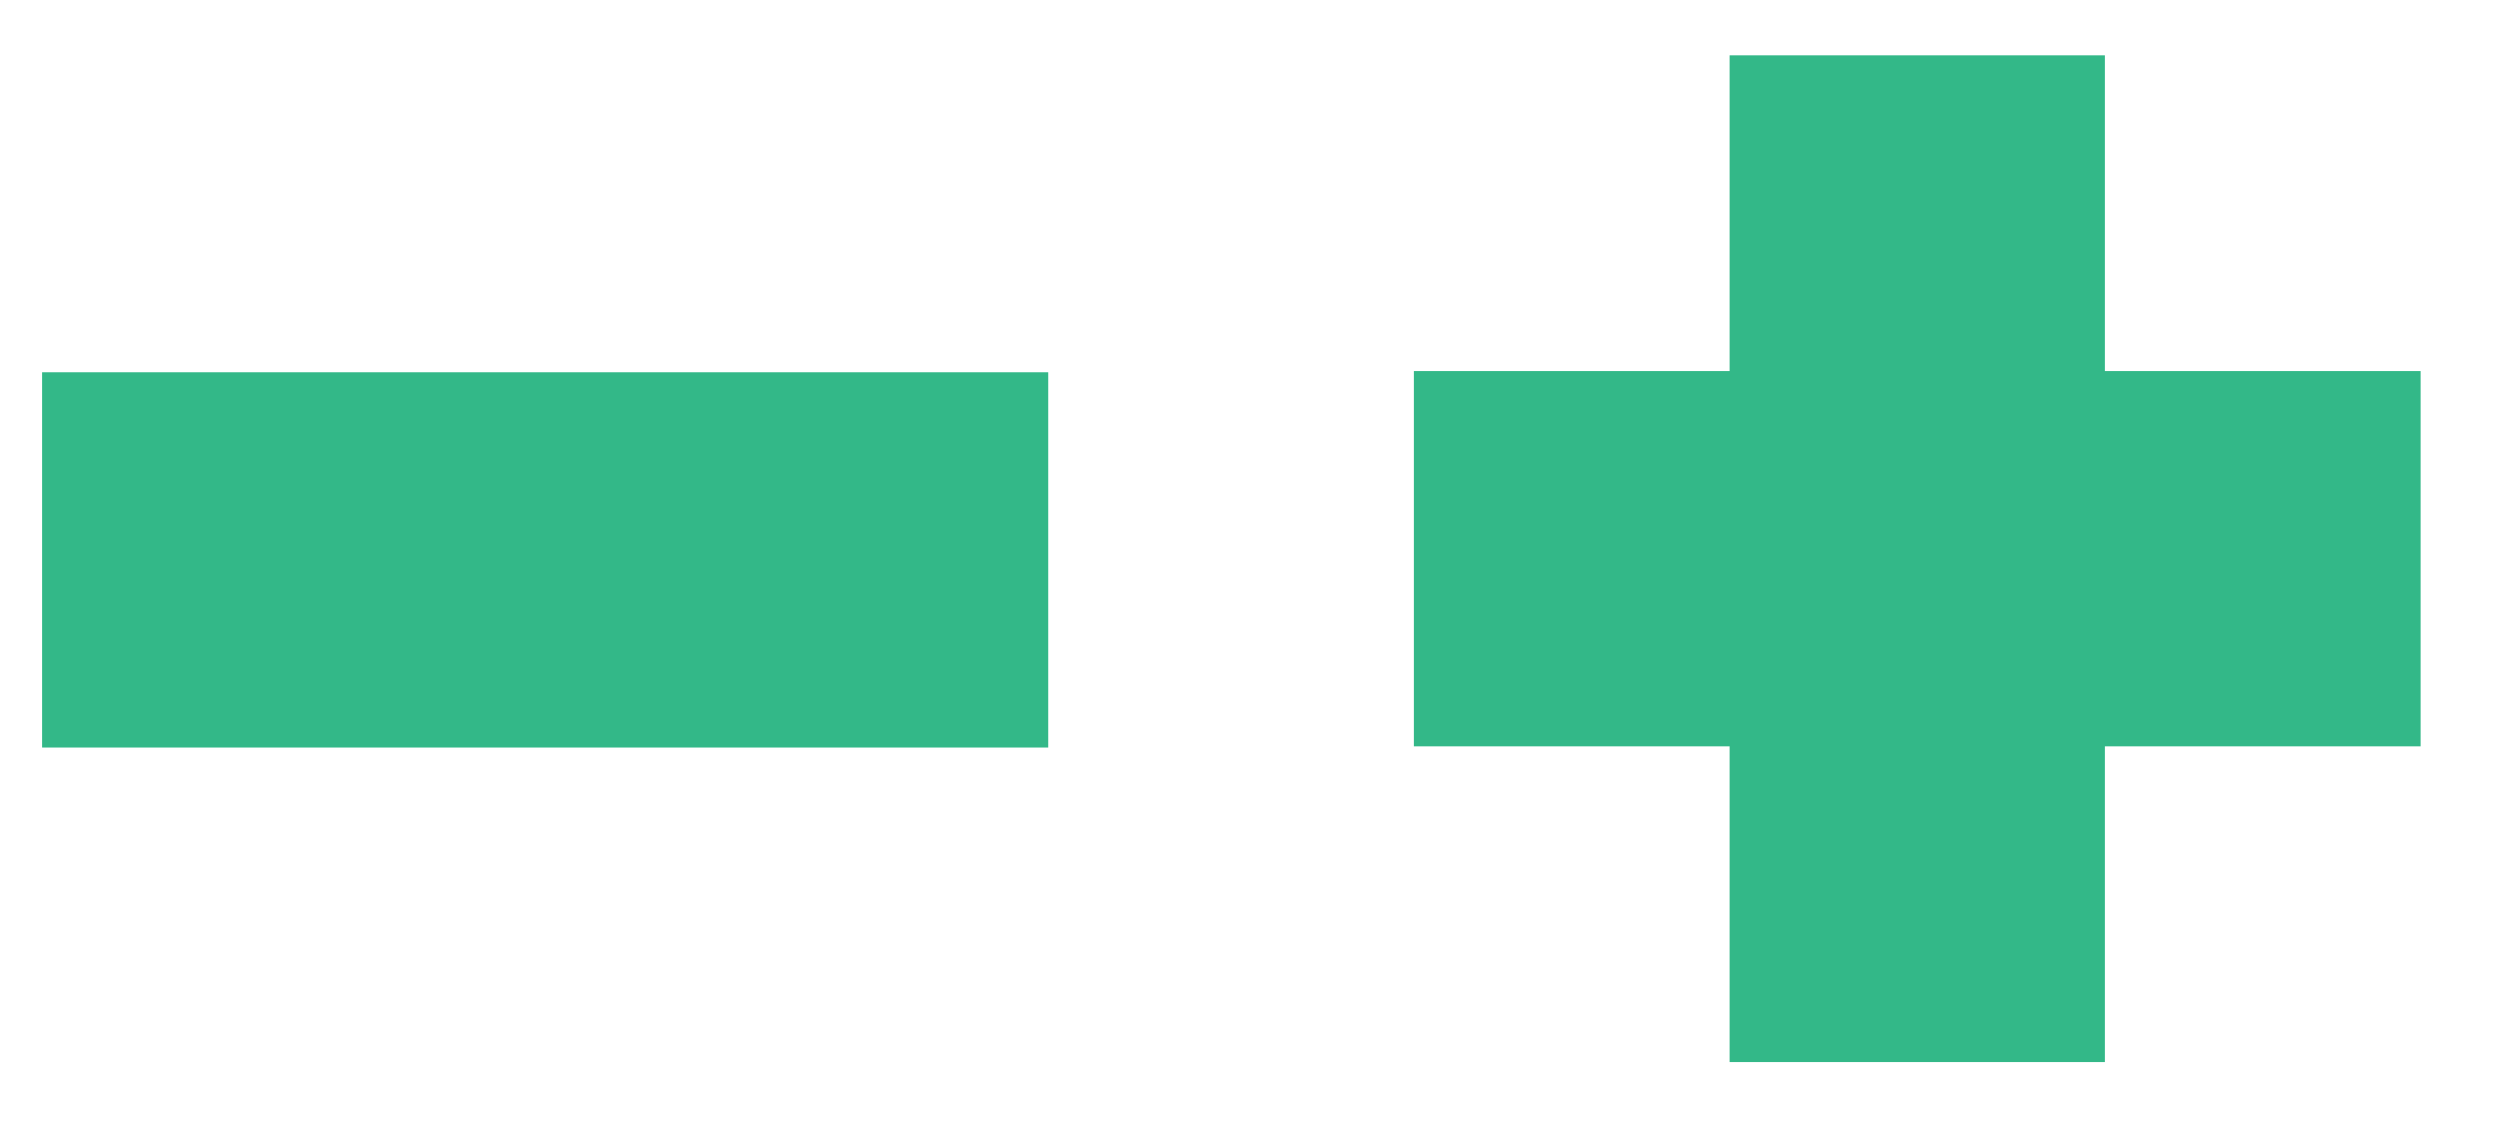 <?xml version="1.0" encoding="utf-8"?>
<!-- Generator: Adobe Illustrator 27.0.1, SVG Export Plug-In . SVG Version: 6.00 Build 0)  -->
<svg version="1.1" id="Layer_1" xmlns="http://www.w3.org/2000/svg" xmlns:xlink="http://www.w3.org/1999/xlink" x="0px" y="0px"
	 viewBox="0 0 415.7 187.7" style="enable-background:new 0 0 415.7 187.7;" xml:space="preserve">
<style type="text/css">
	.st0{fill:#33B888;}
</style>
<polygon class="st0" points="402.4,61.7 350,61.7 350,9.2 287.6,9.2 287.6,61.7 235.1,61.7 235.1,124.1 287.6,124.1 287.6,176.6 
	350,176.6 350,124.1 402.5,124.1 402.5,61.7 "/>
<rect x="7" y="61.9" class="st0" width="167.3" height="62.4"/>
</svg>
